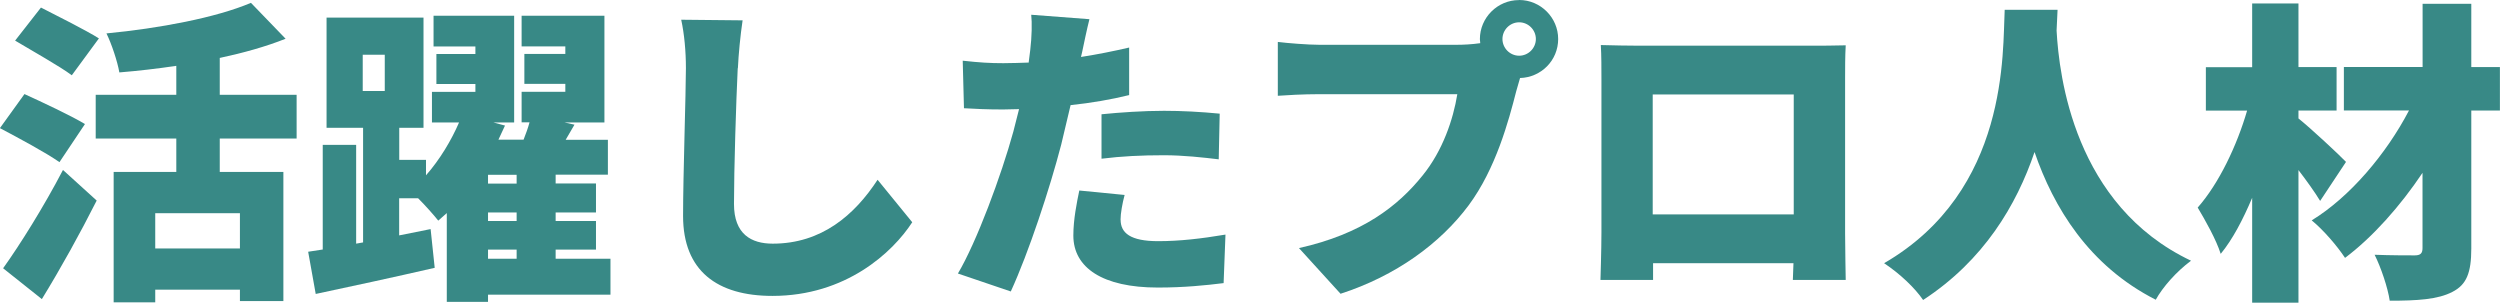 <?xml version="1.0" encoding="UTF-8"?>
<svg id="_レイヤー_2" data-name="レイヤー 2" xmlns="http://www.w3.org/2000/svg" viewBox="0 0 281.34 34.05">
  <defs>
    <style>
      .cls-1 {
        fill: #388986;
        stroke-width: 0px;
      }
    </style>
  </defs>
  <g id="_レイヤー_1-2" data-name="レイヤー 1">
    <g>
      <path class="cls-1" d="M2.76,10.59c1.95.89,5.21,2.41,6.8,3.37l-2.87,4.29c-1.45-1.03-4.61-2.73-6.7-3.83l2.76-3.83ZM7.09,19.13l3.79,3.44c-1.88,3.72-4,7.55-6.17,11.09L.35,30.19c1.88-2.62,4.57-6.91,6.73-11.05ZM4.61.85c1.88.96,5,2.52,6.52,3.47l-3.05,4.15c-1.38-1.03-4.43-2.73-6.38-3.9L4.61.85ZM19.84,10.67v-3.26c-2.16.32-4.32.57-6.41.74-.21-1.24-.89-3.26-1.45-4.39,5.95-.57,12.33-1.77,16.26-3.44l3.9,4.04c-2.23.89-4.75,1.59-7.41,2.16v4.15h8.65v4.92h-8.65v3.76h7.16v14.53h-4.89v-1.28h-9.53v1.42h-4.68v-14.67h7.05v-3.76h-9.07v-4.92h9.07ZM27,27.96v-3.97h-9.53v3.97h9.53Z"/>
      <path class="cls-1" d="M36.32,28.1v-11.8h3.76v11.12l.78-.14v-12.9h-4.11V1.98h10.91v12.4h-2.73v3.61h3.01v1.74c1.56-1.77,2.87-3.97,3.72-5.95h-3.05v-3.44h4.89v-.89h-4.39v-3.37h4.39v-.85h-4.71V1.77h9.07v12.01h-2.34l1.31.35-.74,1.59h2.83c.25-.64.5-1.31.67-1.95h-.89v-3.44h4.92v-.89h-4.61v-3.37h4.61v-.85h-4.92V1.77h9.32v12.01h-4.5l1.13.25-.99,1.7h4.75v3.93h-5.88v.99h4.54v3.26h-4.54v.96h4.54v3.22h-4.54v1.03h6.17v4.04h-13.78v.81h-4.64v-9.99l-.96.85c-.53-.67-1.45-1.7-2.27-2.52h-2.13v4.18l3.54-.71.46,4.36c-4.61,1.06-9.57,2.13-13.39,2.94l-.85-4.75,1.63-.25ZM40.82,10.24h2.48v-4.08h-2.48v4.08ZM58.14,20.66v-.99h-3.22v.99h3.22ZM54.92,24.87h3.22v-.96h-3.22v.96ZM54.92,29.12h3.22v-1.03h-3.22v1.03Z"/>
      <path class="cls-1" d="M83.02,7.69c-.18,3.72-.42,11.37-.42,15.27,0,3.4,1.95,4.46,4.36,4.46,5.49,0,9.21-3.22,11.8-7.19l3.9,4.78c-2.2,3.4-7.48,8.29-15.73,8.29-6.2,0-10.06-2.8-10.06-9,0-4.46.32-13.96.32-16.62,0-1.91-.18-3.86-.53-5.46l6.91.07c-.25,1.67-.46,3.83-.53,5.38Z"/>
      <path class="cls-1" d="M115.76,7.05l.18-1.42c.18-1.49.21-3.08.11-3.97l6.55.5c-.28,1.1-.64,2.83-.81,3.65l-.14.6c1.81-.28,3.61-.64,5.42-1.06v5.35c-2.02.5-4.29.89-6.59,1.13l-1.06,4.46c-1.28,4.92-3.65,12.12-5.67,16.51l-5.95-2.02c2.09-3.51,4.89-11.05,6.24-15.98l.64-2.52-1.81.04c-1.81,0-3.19-.07-4.39-.14l-.14-5.35c1.91.21,3.05.28,4.57.28.96,0,1.88-.04,2.87-.07ZM126.11,24.73c0,1.49,1.1,2.41,4.22,2.41,2.41,0,4.85-.28,7.58-.74l-.21,5.46c-2.02.25-4.43.5-7.41.5-6.2,0-9.5-2.23-9.5-5.85,0-1.81.39-3.72.67-5.07l5.1.5c-.25.92-.46,2.09-.46,2.8ZM130.99,12.47c1.98,0,4.11.11,6.27.32l-.11,5.14c-1.77-.21-3.97-.46-6.17-.46-2.55,0-4.75.11-7.02.39v-5c2.06-.21,4.71-.39,7.02-.39Z"/>
      <path class="cls-1" d="M170.96,0c2.41,0,4.39,1.98,4.39,4.39s-1.91,4.32-4.29,4.39l-.43,1.49c-.85,3.33-2.3,8.72-5.35,12.83-3.19,4.29-8.18,7.94-14.42,9.96l-4.68-5.14c7.12-1.59,11.13-4.71,13.92-8.18,2.27-2.8,3.44-6.31,3.9-9.14h-15.59c-1.74,0-3.68.11-4.61.18v-6.06c1.1.14,3.44.32,4.61.32h15.62c.6,0,1.59-.04,2.55-.18l-.04-.46c0-2.41,1.98-4.39,4.39-4.39ZM170.96,6.27c1.03,0,1.88-.85,1.88-1.88s-.85-1.88-1.88-1.88-1.88.85-1.88,1.88.85,1.88,1.88,1.88Z"/>
      <path class="cls-1" d="M184.22,5.14h19.77c.96,0,2.3,0,3.72-.04-.07,1.17-.07,2.62-.07,3.83v17.29c0,1.52.07,5.28.07,5.28h-5.95l.07-1.88h-15.8v1.88h-5.92s.11-3.4.11-5.35V8.93c0-1.13,0-2.76-.07-3.86,1.45.04,3.05.07,4.07.07ZM201.86,24.13v-13.5h-15.87v13.5h15.87Z"/>
      <path class="cls-1" d="M231.55,1.1l-.11,2.34c.28,5.1,1.98,19.66,15.13,25.9-1.67,1.24-3.19,2.98-3.97,4.39-7.55-3.83-11.51-10.42-13.64-16.62-2.02,5.95-5.7,12.19-12.54,16.65-.92-1.35-2.59-2.94-4.39-4.14,14.1-8.18,13.32-23.88,13.57-28.52h5.95Z"/>
      <path class="cls-1" d="M258.66.39v7.16h4.29v4.89h-4.29v.89c1.38,1.1,4.61,4.11,5.35,4.89l-2.91,4.39c-.6-.99-1.52-2.27-2.44-3.47v14.92h-5.21v-11.8c-1.03,2.44-2.2,4.68-3.54,6.31-.5-1.59-1.74-3.79-2.59-5.21,2.41-2.73,4.43-7.02,5.56-10.91h-4.64v-4.89h5.21V.39h5.21ZM278.11.43v7.12h3.22v4.89h-3.22v15.52c0,2.73-.53,4.08-2.13,4.89-1.63.85-3.93.99-7.05.99-.21-1.45-.99-3.76-1.7-5.17,1.74.07,3.86.07,4.5.07s.89-.21.89-.82v-8.47c-2.52,3.76-5.6,7.23-8.72,9.57-.89-1.35-2.44-3.15-3.75-4.22,4.29-2.62,8.4-7.48,10.95-12.37h-7.33v-4.89h8.86V.43h5.49Z"/>
    </g>
  </g>
</svg>